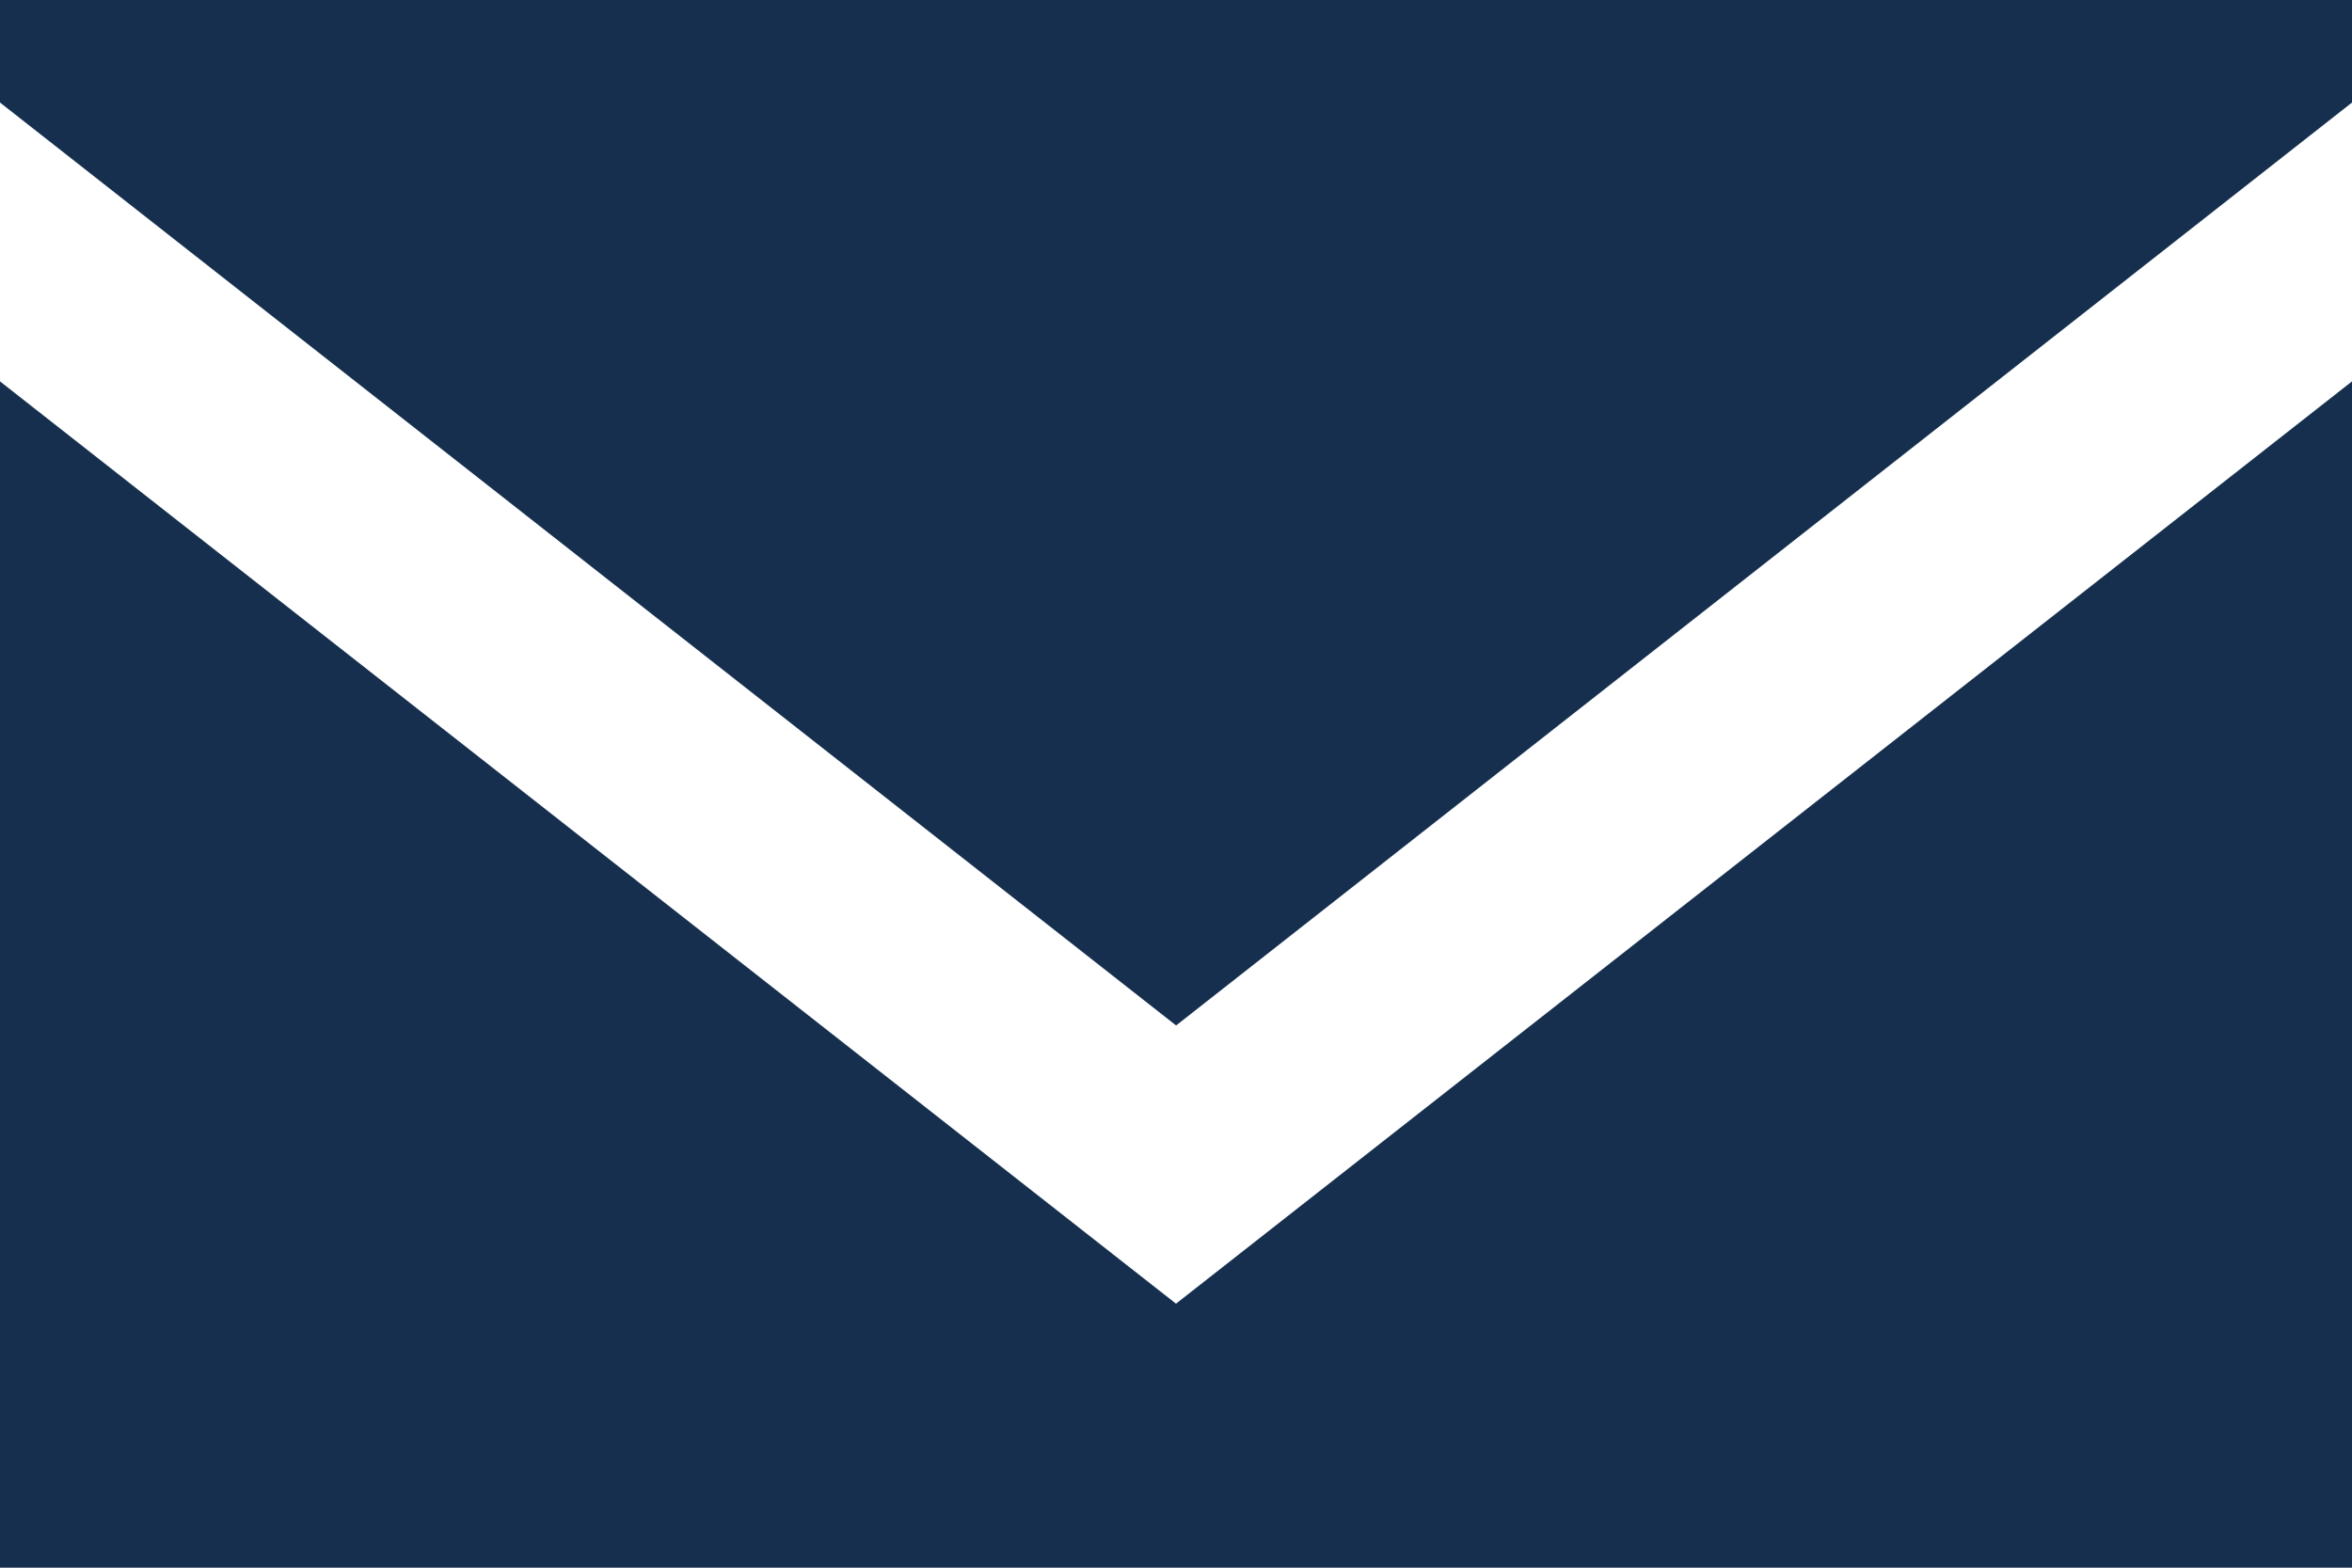 <svg width="48" height="32" viewBox="0 0 48 32" fill="none" xmlns="http://www.w3.org/2000/svg">
<path fill-rule="evenodd" clip-rule="evenodd" d="M24 26.611L0 7.785V32H48V7.785L24 26.611ZM24.002 20.932L0 2.093V0H48V2.093L24.002 20.932Z" fill="#162F4E"/>
</svg>
